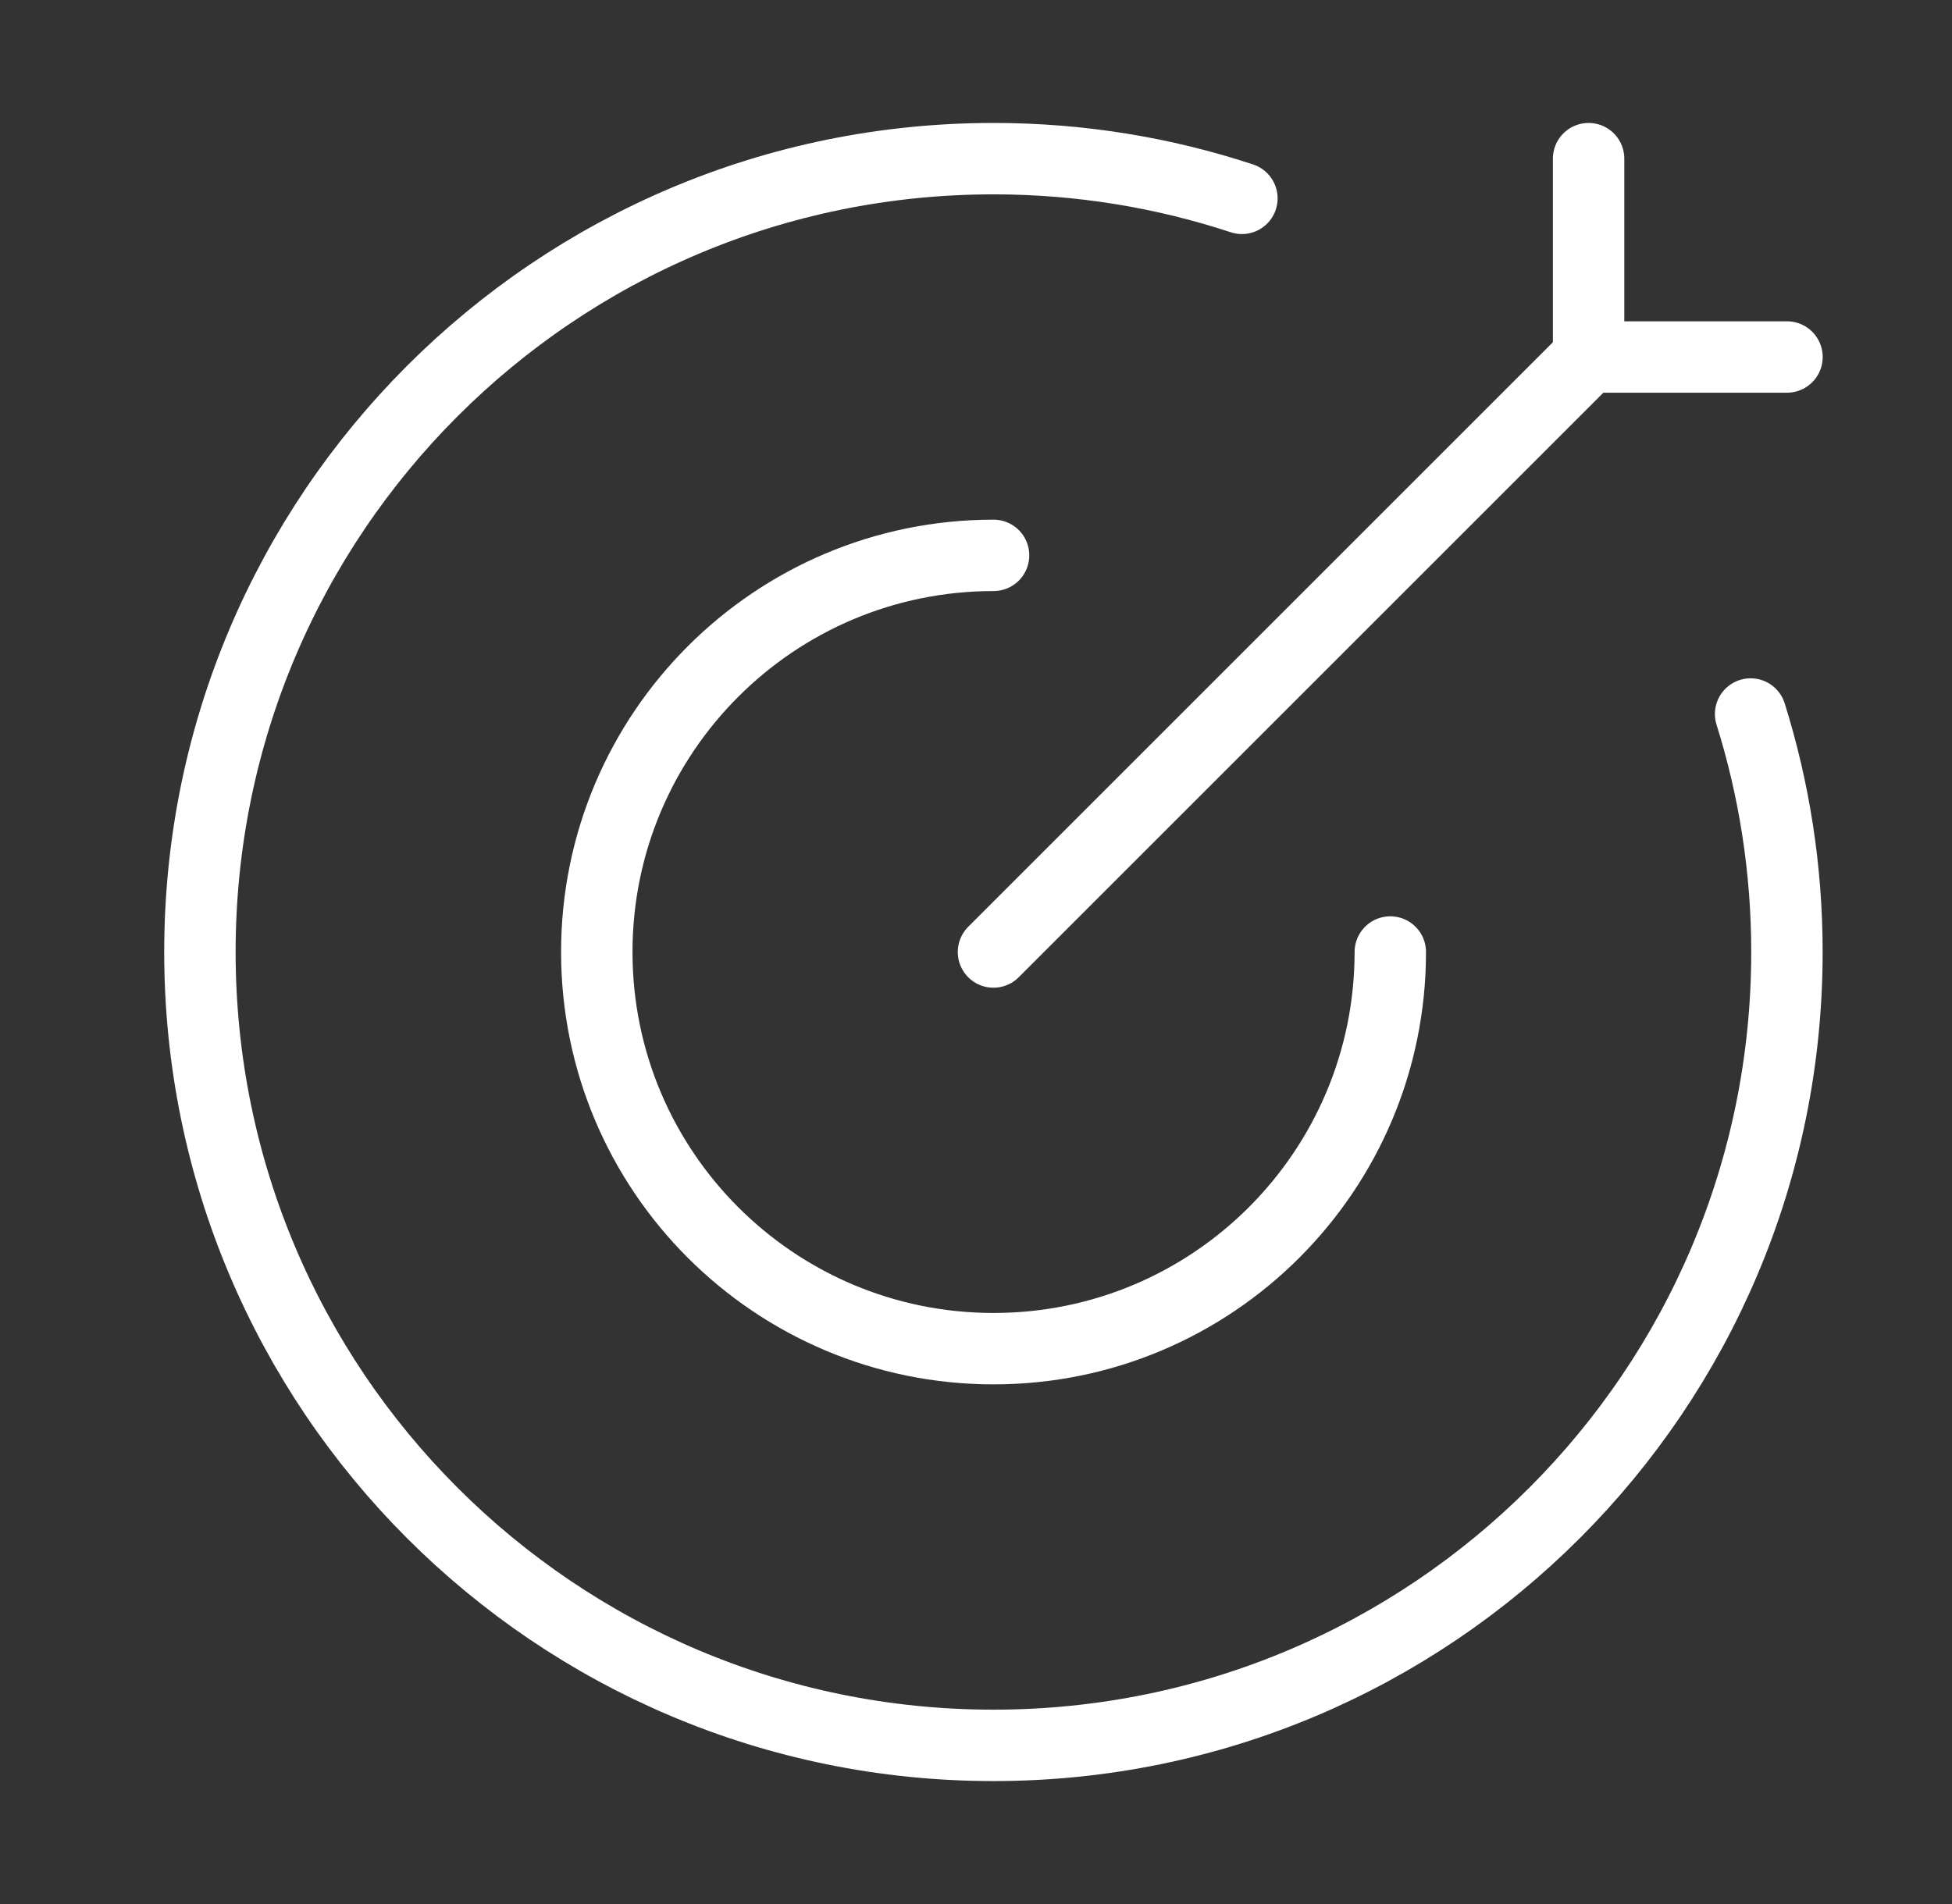 <svg width="41" height="40" viewBox="0 0 41 40" fill="none" xmlns="http://www.w3.org/2000/svg">
<rect x="0" y="0" width="41" height="40" fill="#333333" stroke="none"/>
<path d="M26.085 4.167C24.443 3.626 22.689 3.333 20.866 3.333C11.661 3.333 4.199 10.795 4.199 20C4.199 29.205 11.661 36.667 20.866 36.667C30.071 36.667 37.533 29.205 37.533 20C37.533 18.258 37.265 16.578 36.77 15" stroke="white" stroke-width="1.5" stroke-linecap="round"/>
<path d="M29.202 20C29.202 24.602 25.471 28.333 20.869 28.333C16.266 28.333 12.535 24.602 12.535 20C12.535 15.398 16.266 11.667 20.869 11.667" stroke="white" stroke-width="1.5" stroke-linecap="round" stroke-linejoin="round"/>
<path d="M33.367 7.5L20.867 20M33.367 7.5L33.367 3.333M33.367 7.5L37.534 7.5" stroke="white" stroke-width="1.5" stroke-linecap="round"/>
</svg>
